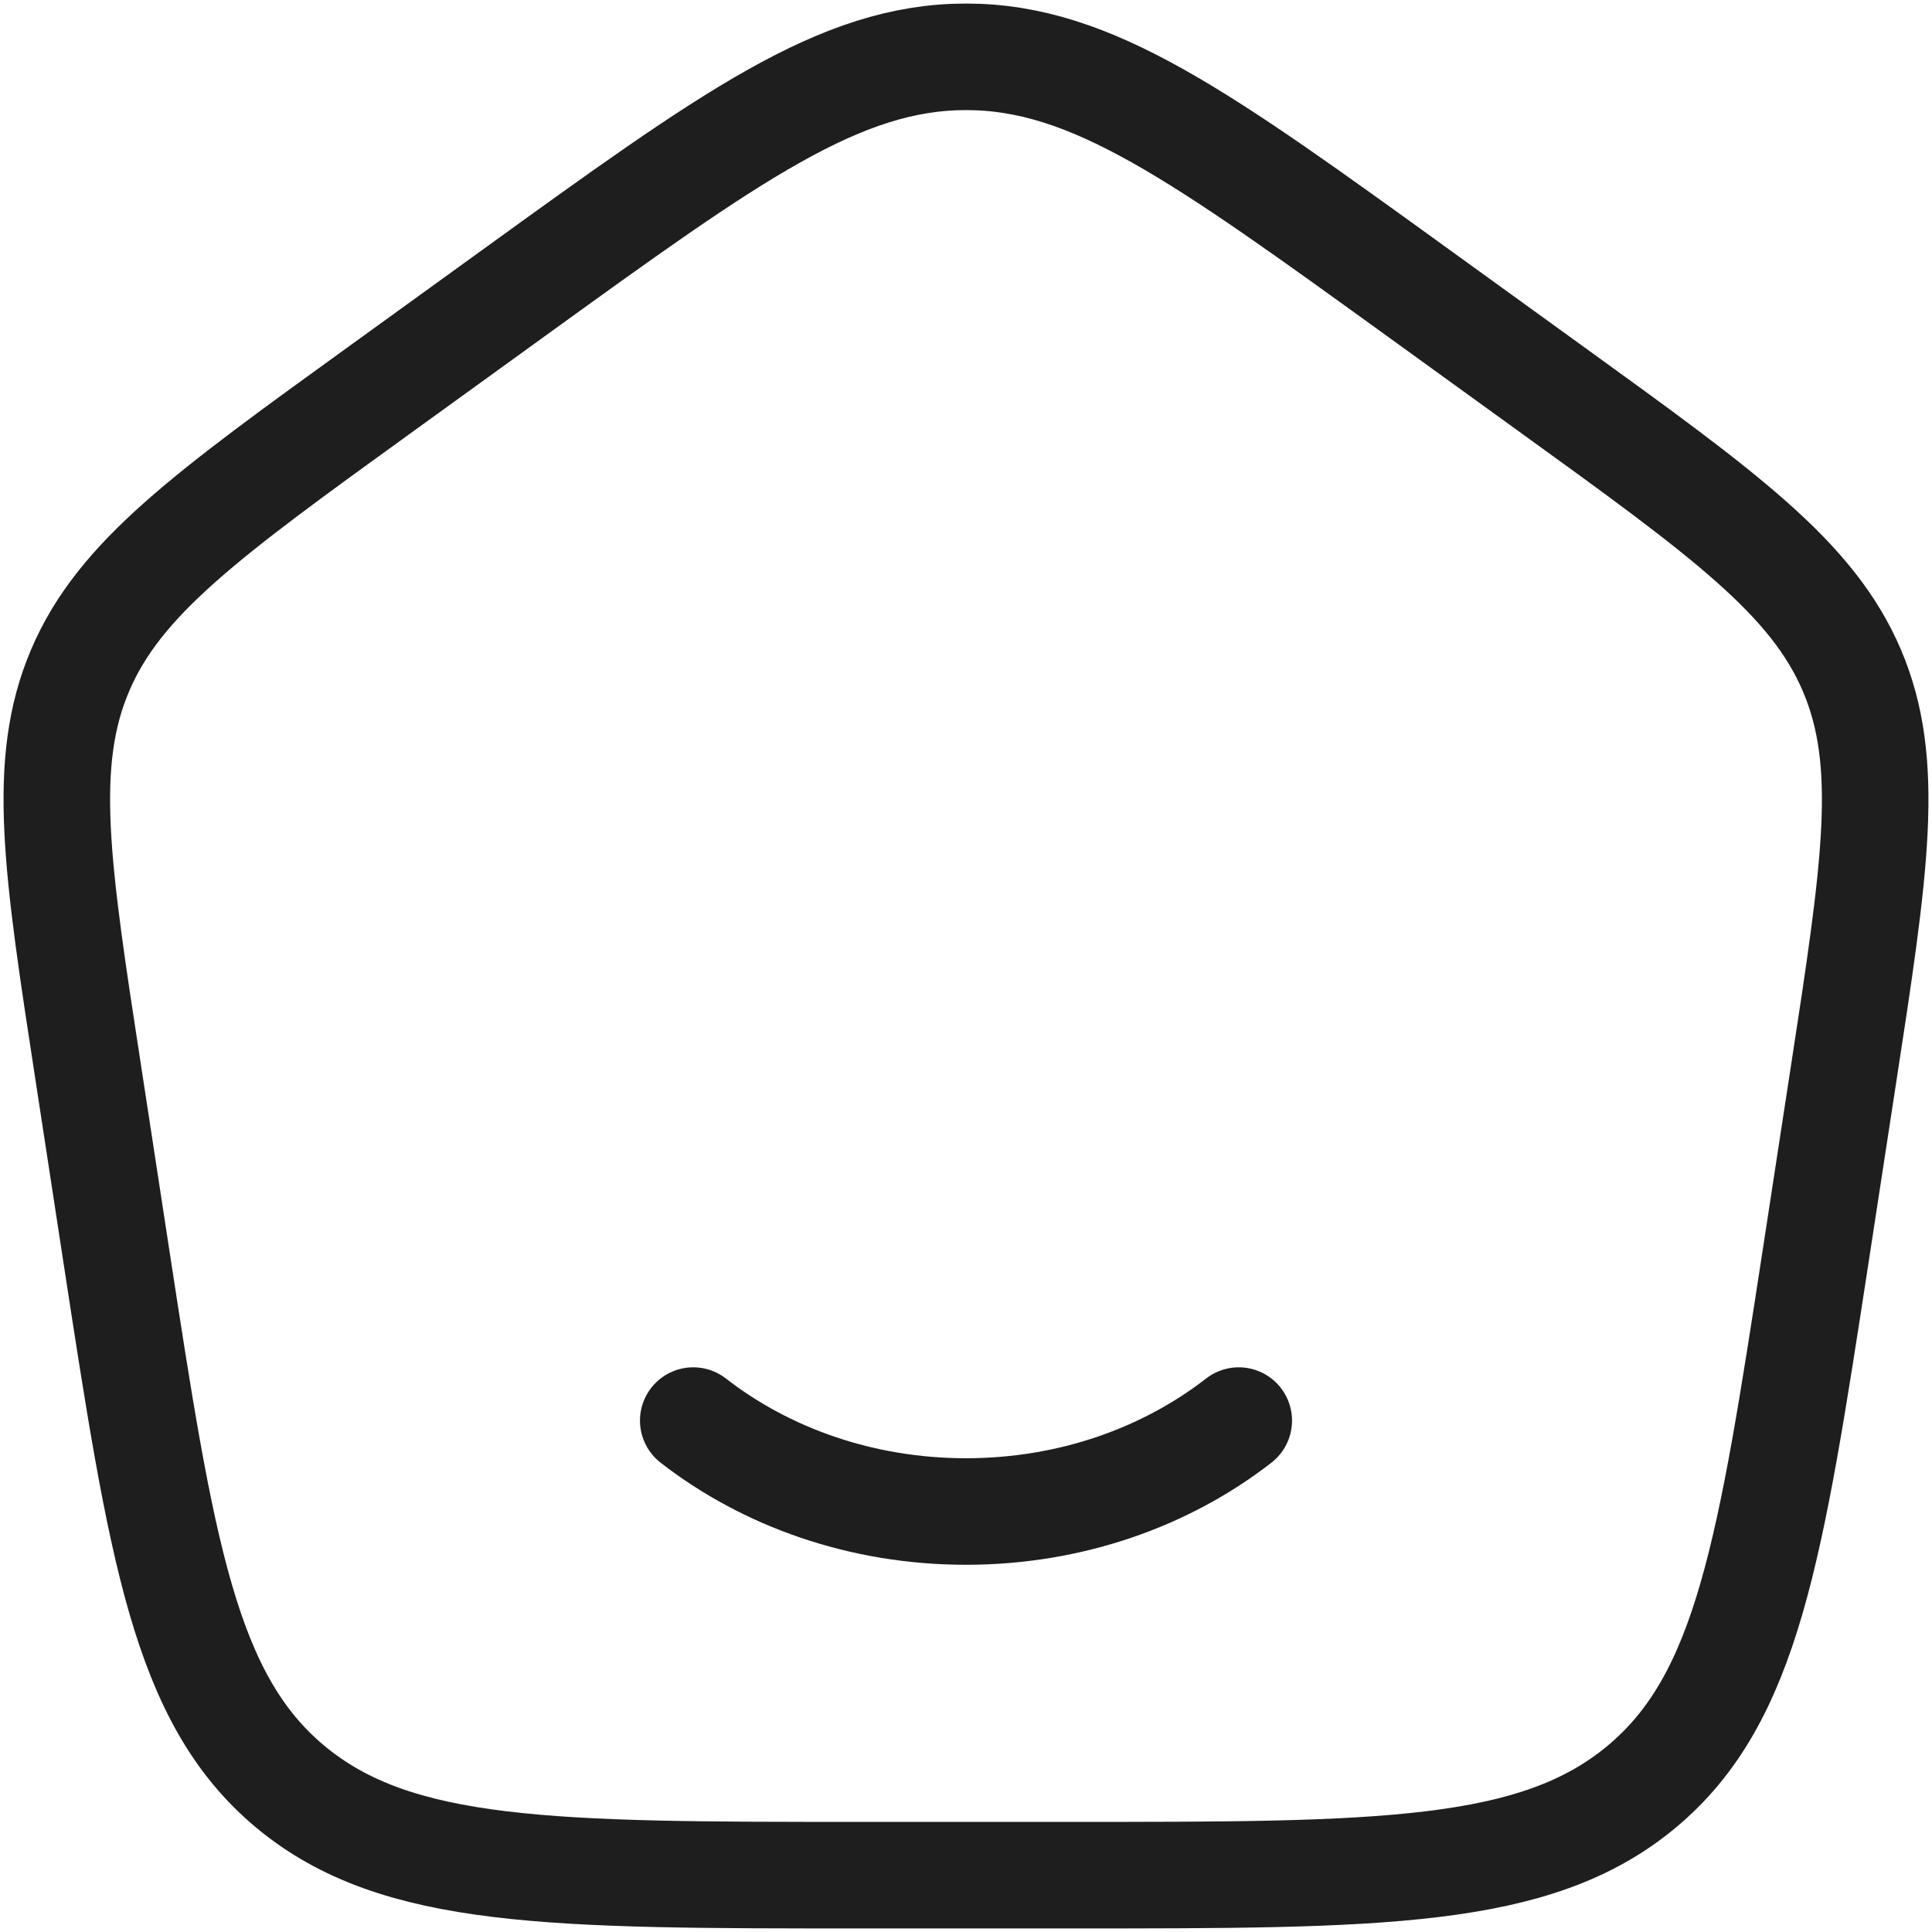 <svg width="34" height="34" viewBox="0 0 34 34" fill="none" xmlns="http://www.w3.org/2000/svg">
<path d="M21.8 25C20.52 25.995 18.84 26.6 17 26.6C15.16 26.6 13.48 25.995 12.2 25" stroke="#1E1E1E" stroke-width="1.875" stroke-linecap="round" stroke-linejoin="round"/>
<path d="M1.563 18.942C0.997 15.266 0.715 13.429 1.41 11.798C2.104 10.168 3.646 9.054 6.73 6.826L9.034 5.16C12.869 2.387 14.787 1 17.002 1C19.213 1 21.13 2.387 24.966 5.16L27.27 6.826C30.354 9.054 31.895 10.17 32.59 11.798C33.285 13.429 33.003 15.266 32.438 18.941L31.957 22.077C31.157 27.286 30.755 29.891 28.887 31.446C27.018 33.002 24.287 33 18.824 33H15.176C9.712 33 6.981 33 5.112 31.446C3.243 29.891 2.843 27.286 2.043 22.075L1.563 18.942Z" stroke="#1E1E1E" stroke-width="1.875" stroke-linecap="round" stroke-linejoin="round"/>
</svg>
